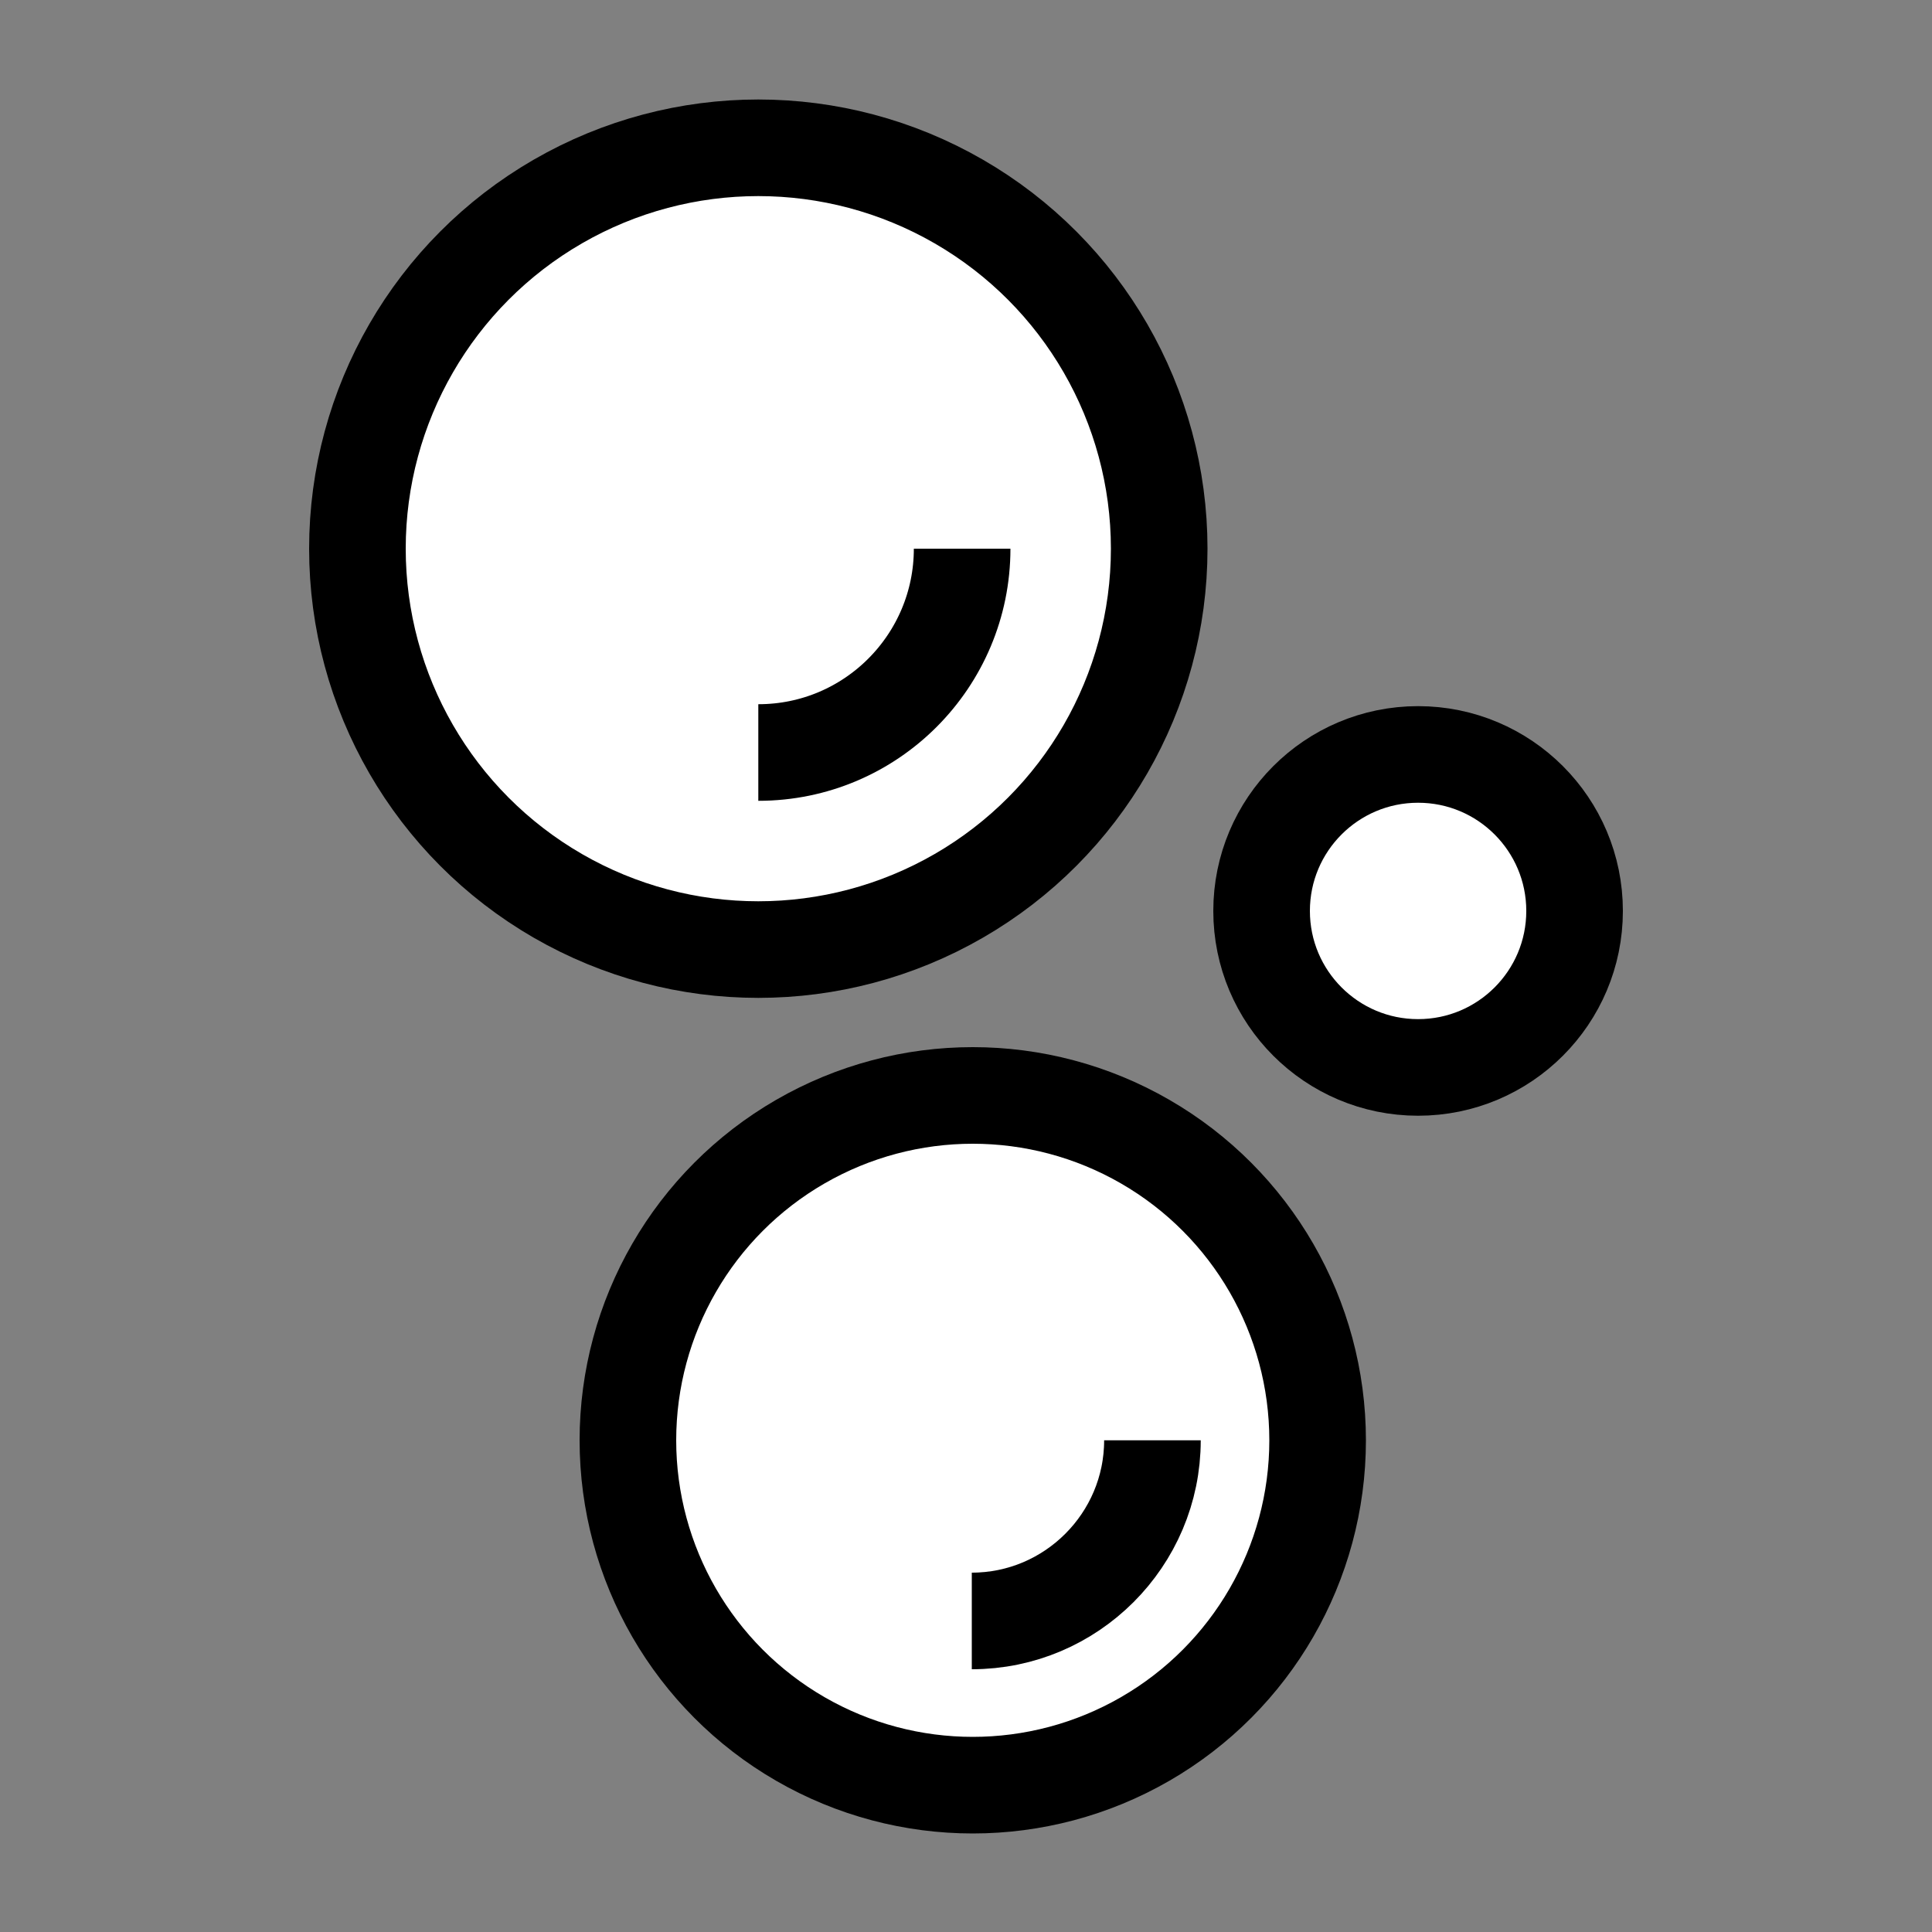 <?xml version="1.0" encoding="UTF-8"?> <svg xmlns="http://www.w3.org/2000/svg" id="Layer_1" data-name="Layer 1" viewBox="0 0 20 20"><rect x="0" y="0" width="20" height="20" fill="#808080" stroke="none"/><defs><style> .cls-1 { fill: #fff; stroke: #000; stroke-miterlimit: 10; } </style></defs><circle class="cls-1" cx="7.85" cy="5.68" r="4.15"></circle><path class="cls-1" d="m9.96,5.68c0,1.16-.94,2.11-2.11,2.11"></path><circle class="cls-1" cx="10.07" cy="14.91" r="3.57"></circle><path class="cls-1" d="m11.93,14.91c0,1.03-.84,1.87-1.87,1.87"></path><circle class="cls-1" cx="14.68" cy="9.43" r="1.62"></circle></svg> 